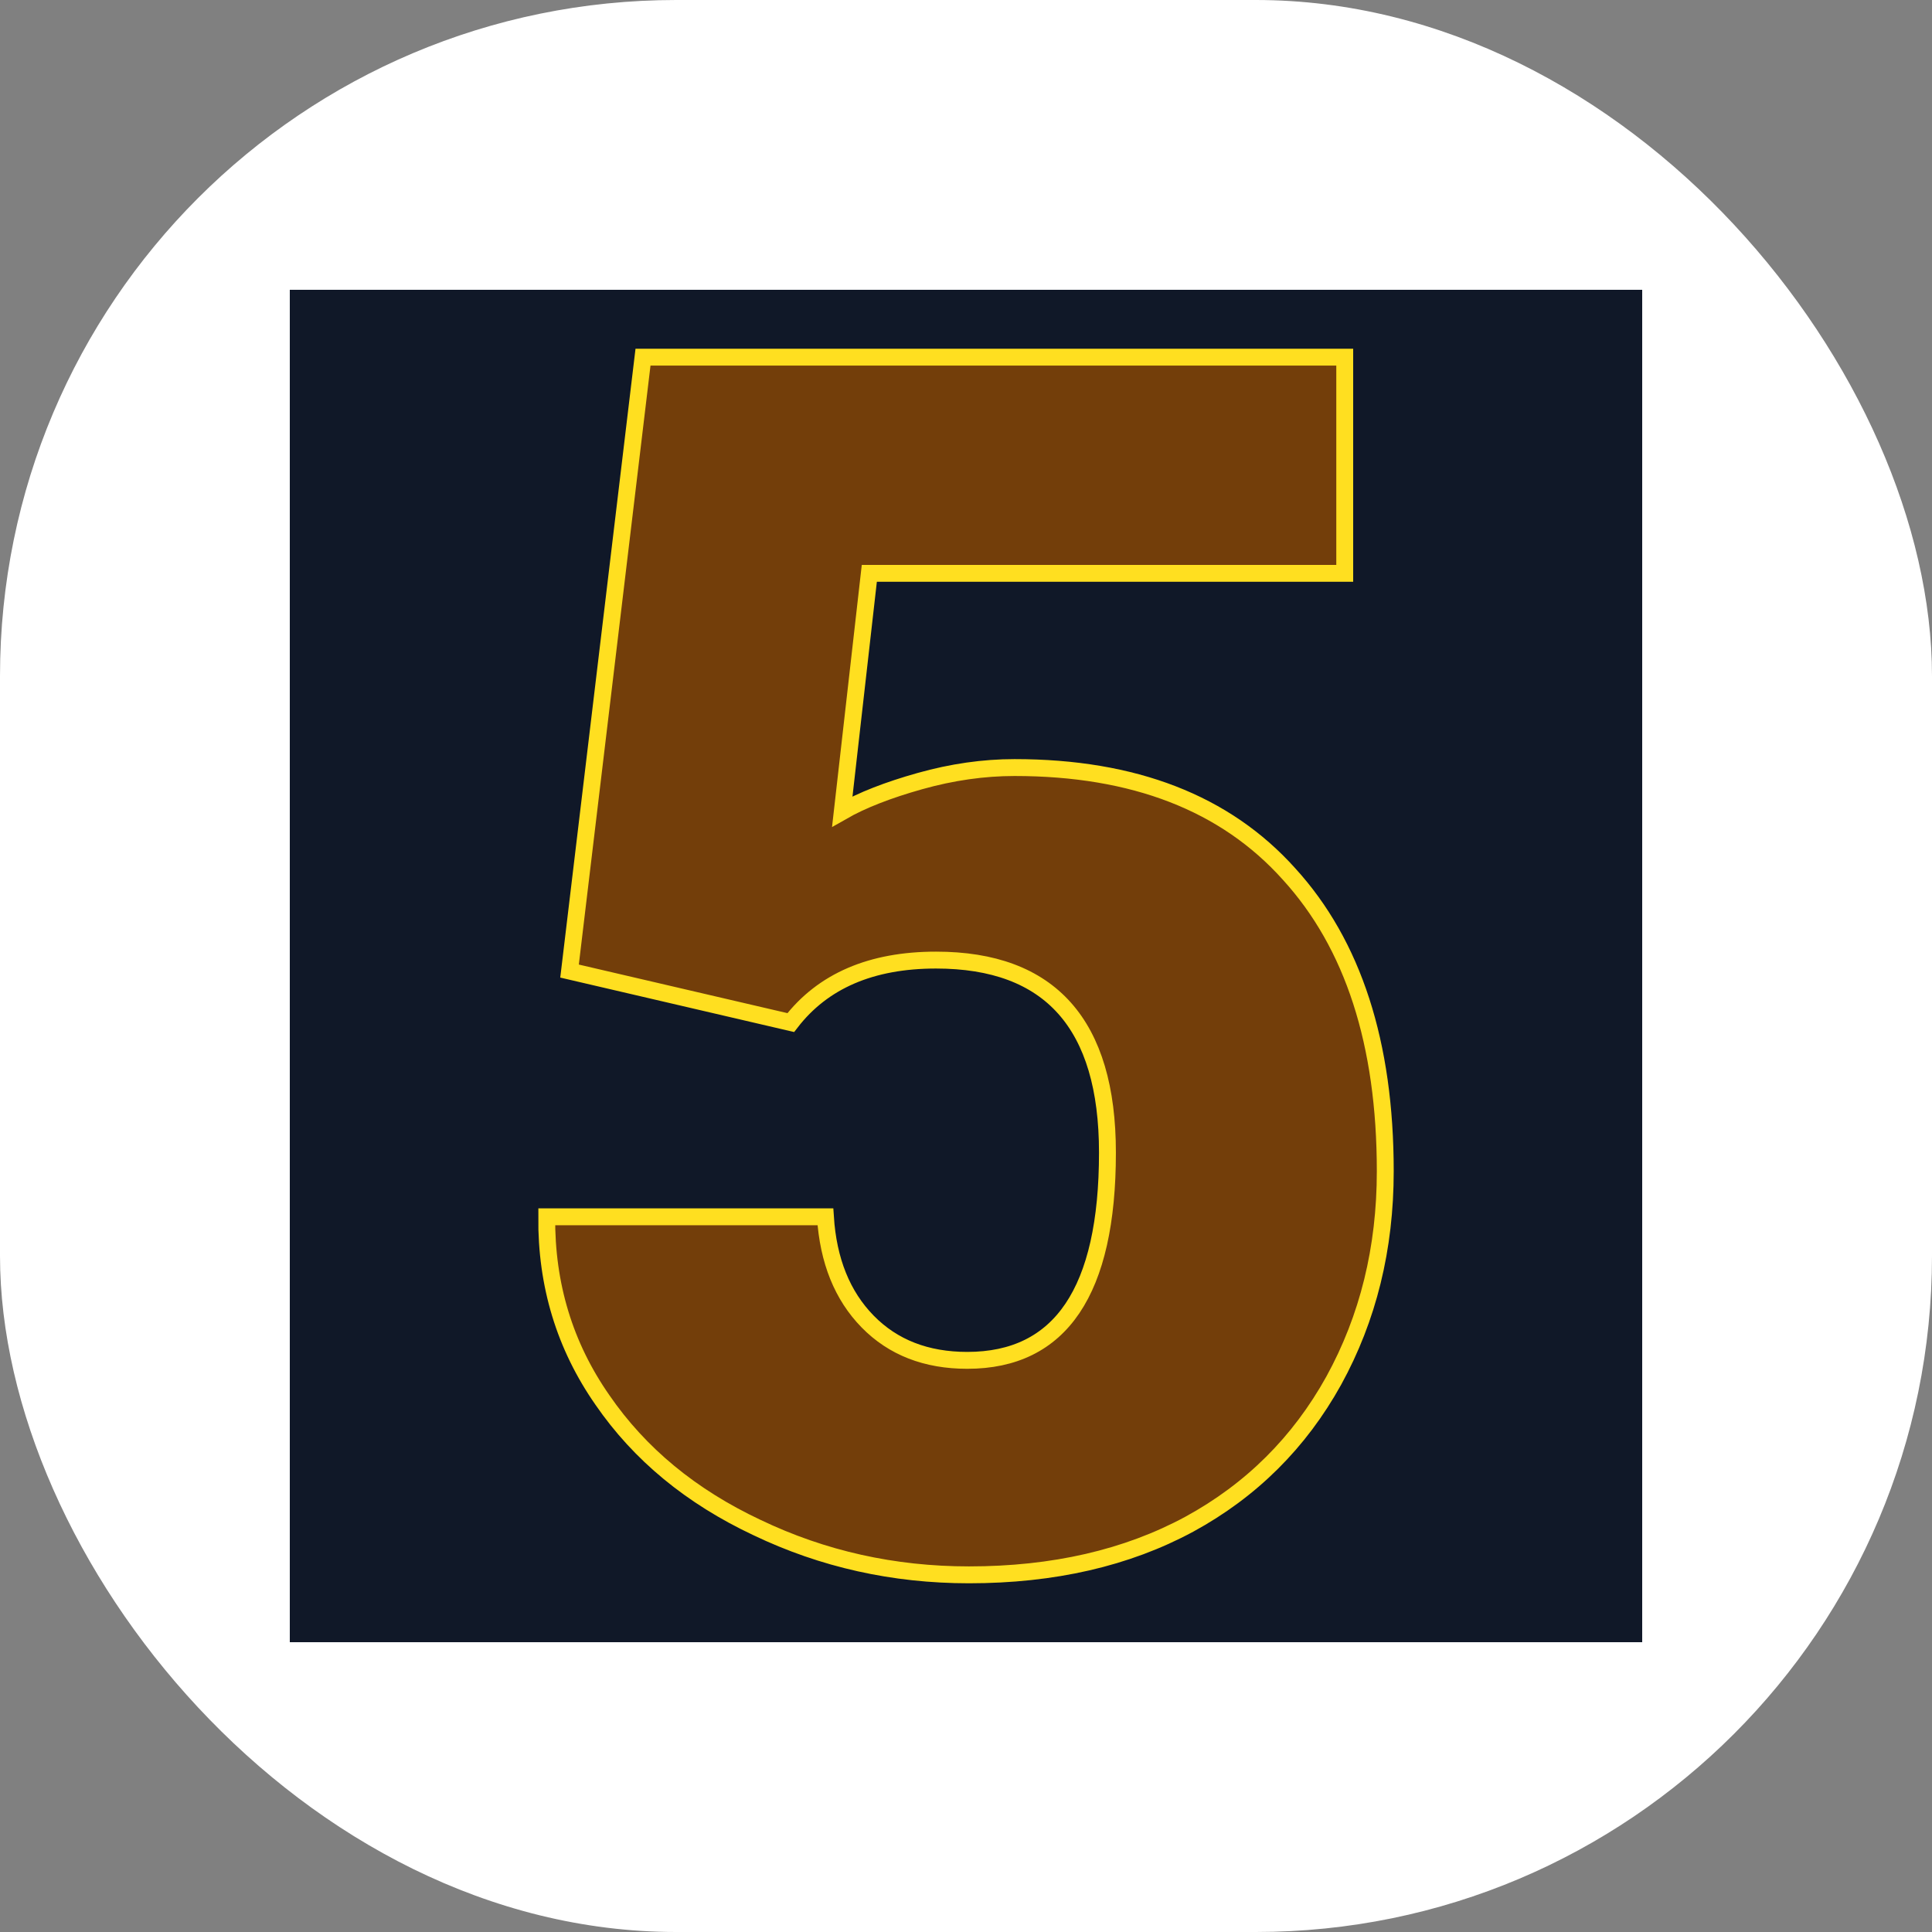 <svg xmlns="http://www.w3.org/2000/svg" version="1.1" xmlns:xlink="http://www.w3.org/1999/xlink" width="1000" height="1000"><rect width="100%" height="100%" fill="#808080" stroke="none"/><g clip-path="url(#SvgjsClipPath1003)"><rect width="1000" height="1000" fill="#ffffff"></rect><g transform="matrix(3.5,0,0,3.5,150,150)"><svg xmlns="http://www.w3.org/2000/svg" version="1.1" xmlns:xlink="http://www.w3.org/1999/xlink" width="200" height="200"><svg xmlns="http://www.w3.org/2000/svg" version="1.1" xmlns:xlink="http://www.w3.org/1999/xlink" viewBox="0 0 200 200"><rect width="200" height="200" fill="url('#gradient')"></rect><defs><linearGradient id="gradient" gradientTransform="rotate(45 0.5 0.5)"><stop offset="0%" stop-color="#101828"></stop><stop offset="100%" stop-color="#101828"></stop></linearGradient><clipPath id="SvgjsClipPath1003"><rect width="1000" height="1000" x="0" y="0" rx="350" ry="350"></rect></clipPath></defs><g><g fill="#733e0a" transform="matrix(12.488,0,0,12.488,28.132,187.541)" stroke="#ffdf20" stroke-width="0.2"><path d="M3.68-6.34L1.06-6.95L1.93-14.22L10.24-14.22L10.24-11.66L4.61-11.66L4.29-8.84Q4.64-9.04 5.21-9.20Q5.78-9.36 6.33-9.36L6.33-9.36Q8.45-9.36 9.58-8.10Q10.72-6.85 10.72-4.58L10.72-4.58Q10.72-3.21 10.11-2.10Q9.50-1.00 8.40-0.40Q7.29 0.20 5.79 0.20L5.79 0.20Q4.45 0.20 3.28-0.36Q2.11-0.91 1.45-1.87Q0.78-2.83 0.79-4.04L0.79-4.04L4.09-4.04Q4.14-3.26 4.59-2.80Q5.04-2.34 5.77-2.34L5.77-2.34Q7.43-2.34 7.43-4.80L7.43-4.80Q7.43-7.08 5.40-7.08L5.40-7.08Q4.25-7.08 3.68-6.34L3.68-6.34Z"></path></g></g></svg></svg></g></g></svg>